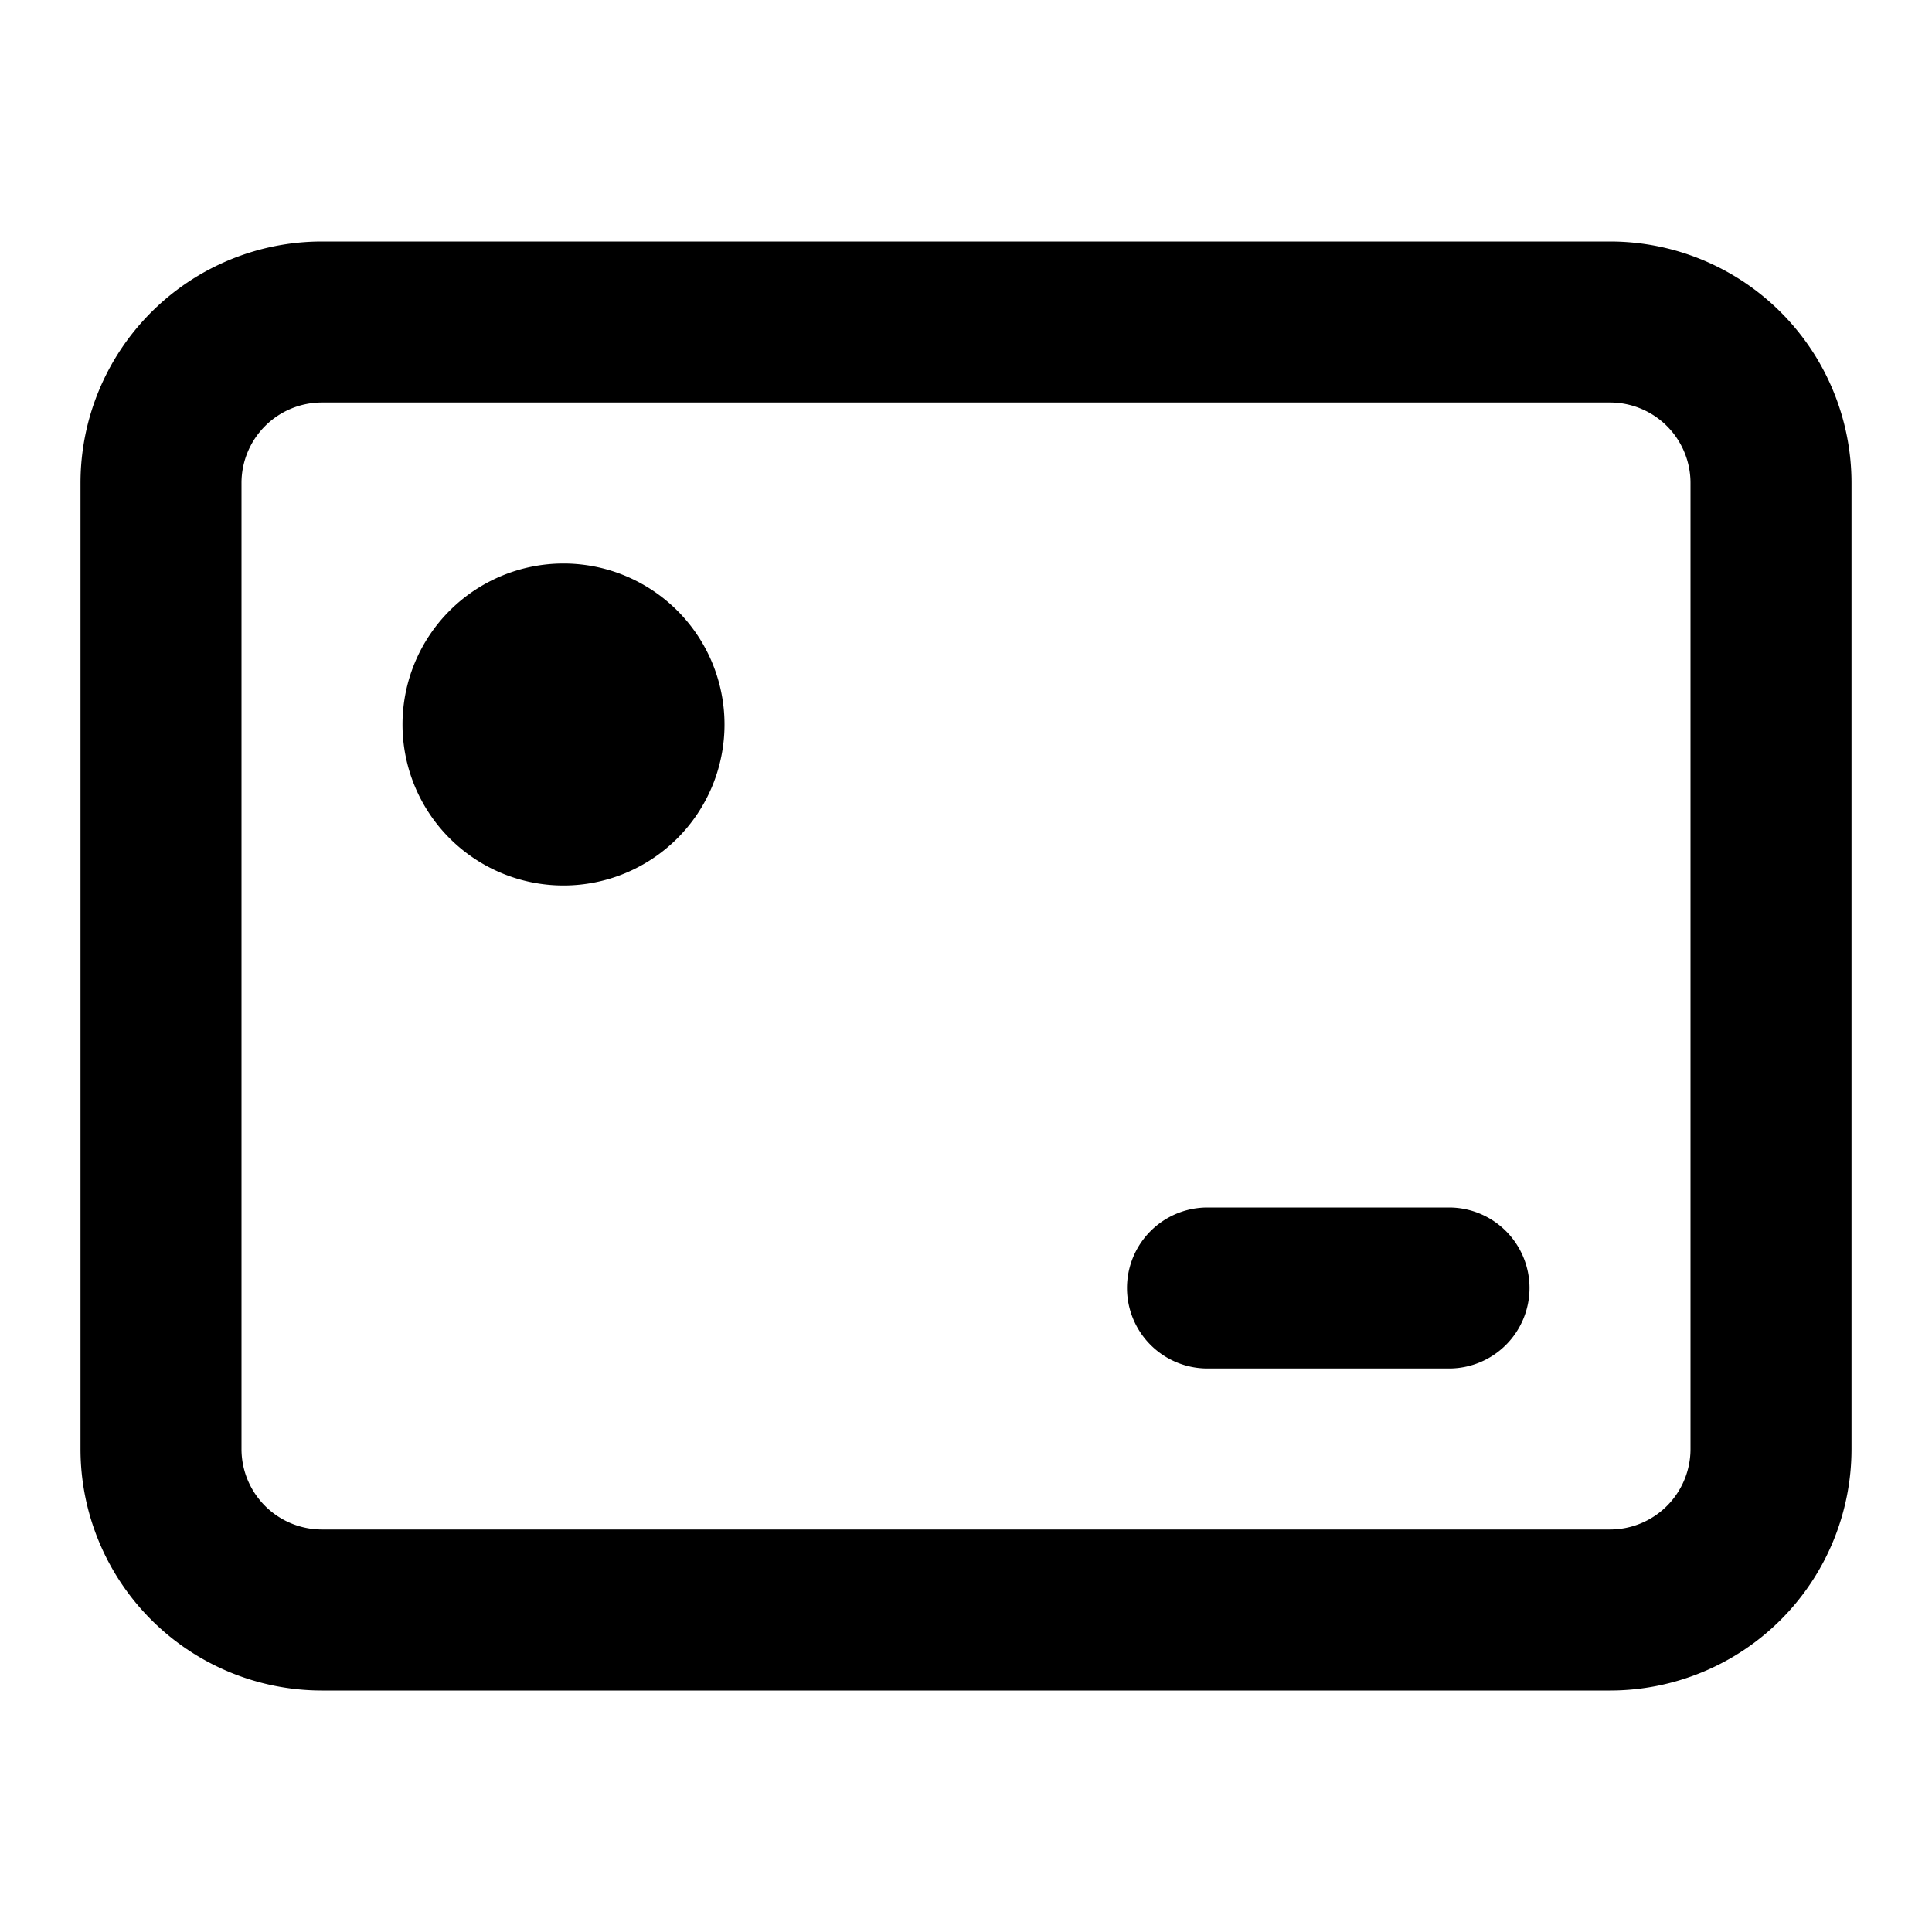 <svg xmlns="http://www.w3.org/2000/svg" viewBox="0 0 24 24"><path d="M20,3H4A3,3,0,0,0,1,6V18a3,3,0,0,0,3,3H20a3,3,0,0,0,3-3V6A3,3,0,0,0,20,3Zm1,15a1,1,0,0,1-1,1H4a1,1,0,0,1-1-1V6A1,1,0,0,1,4,5H20a1,1,0,0,1,1,1Zm-2-2a1,1,0,0,1-1,1H15a1,1,0,0,1,0-2h3A1,1,0,0,1,19,16ZM9,9A2,2,0,1,1,7,7,2,2,0,0,1,9,9Z"/></svg>